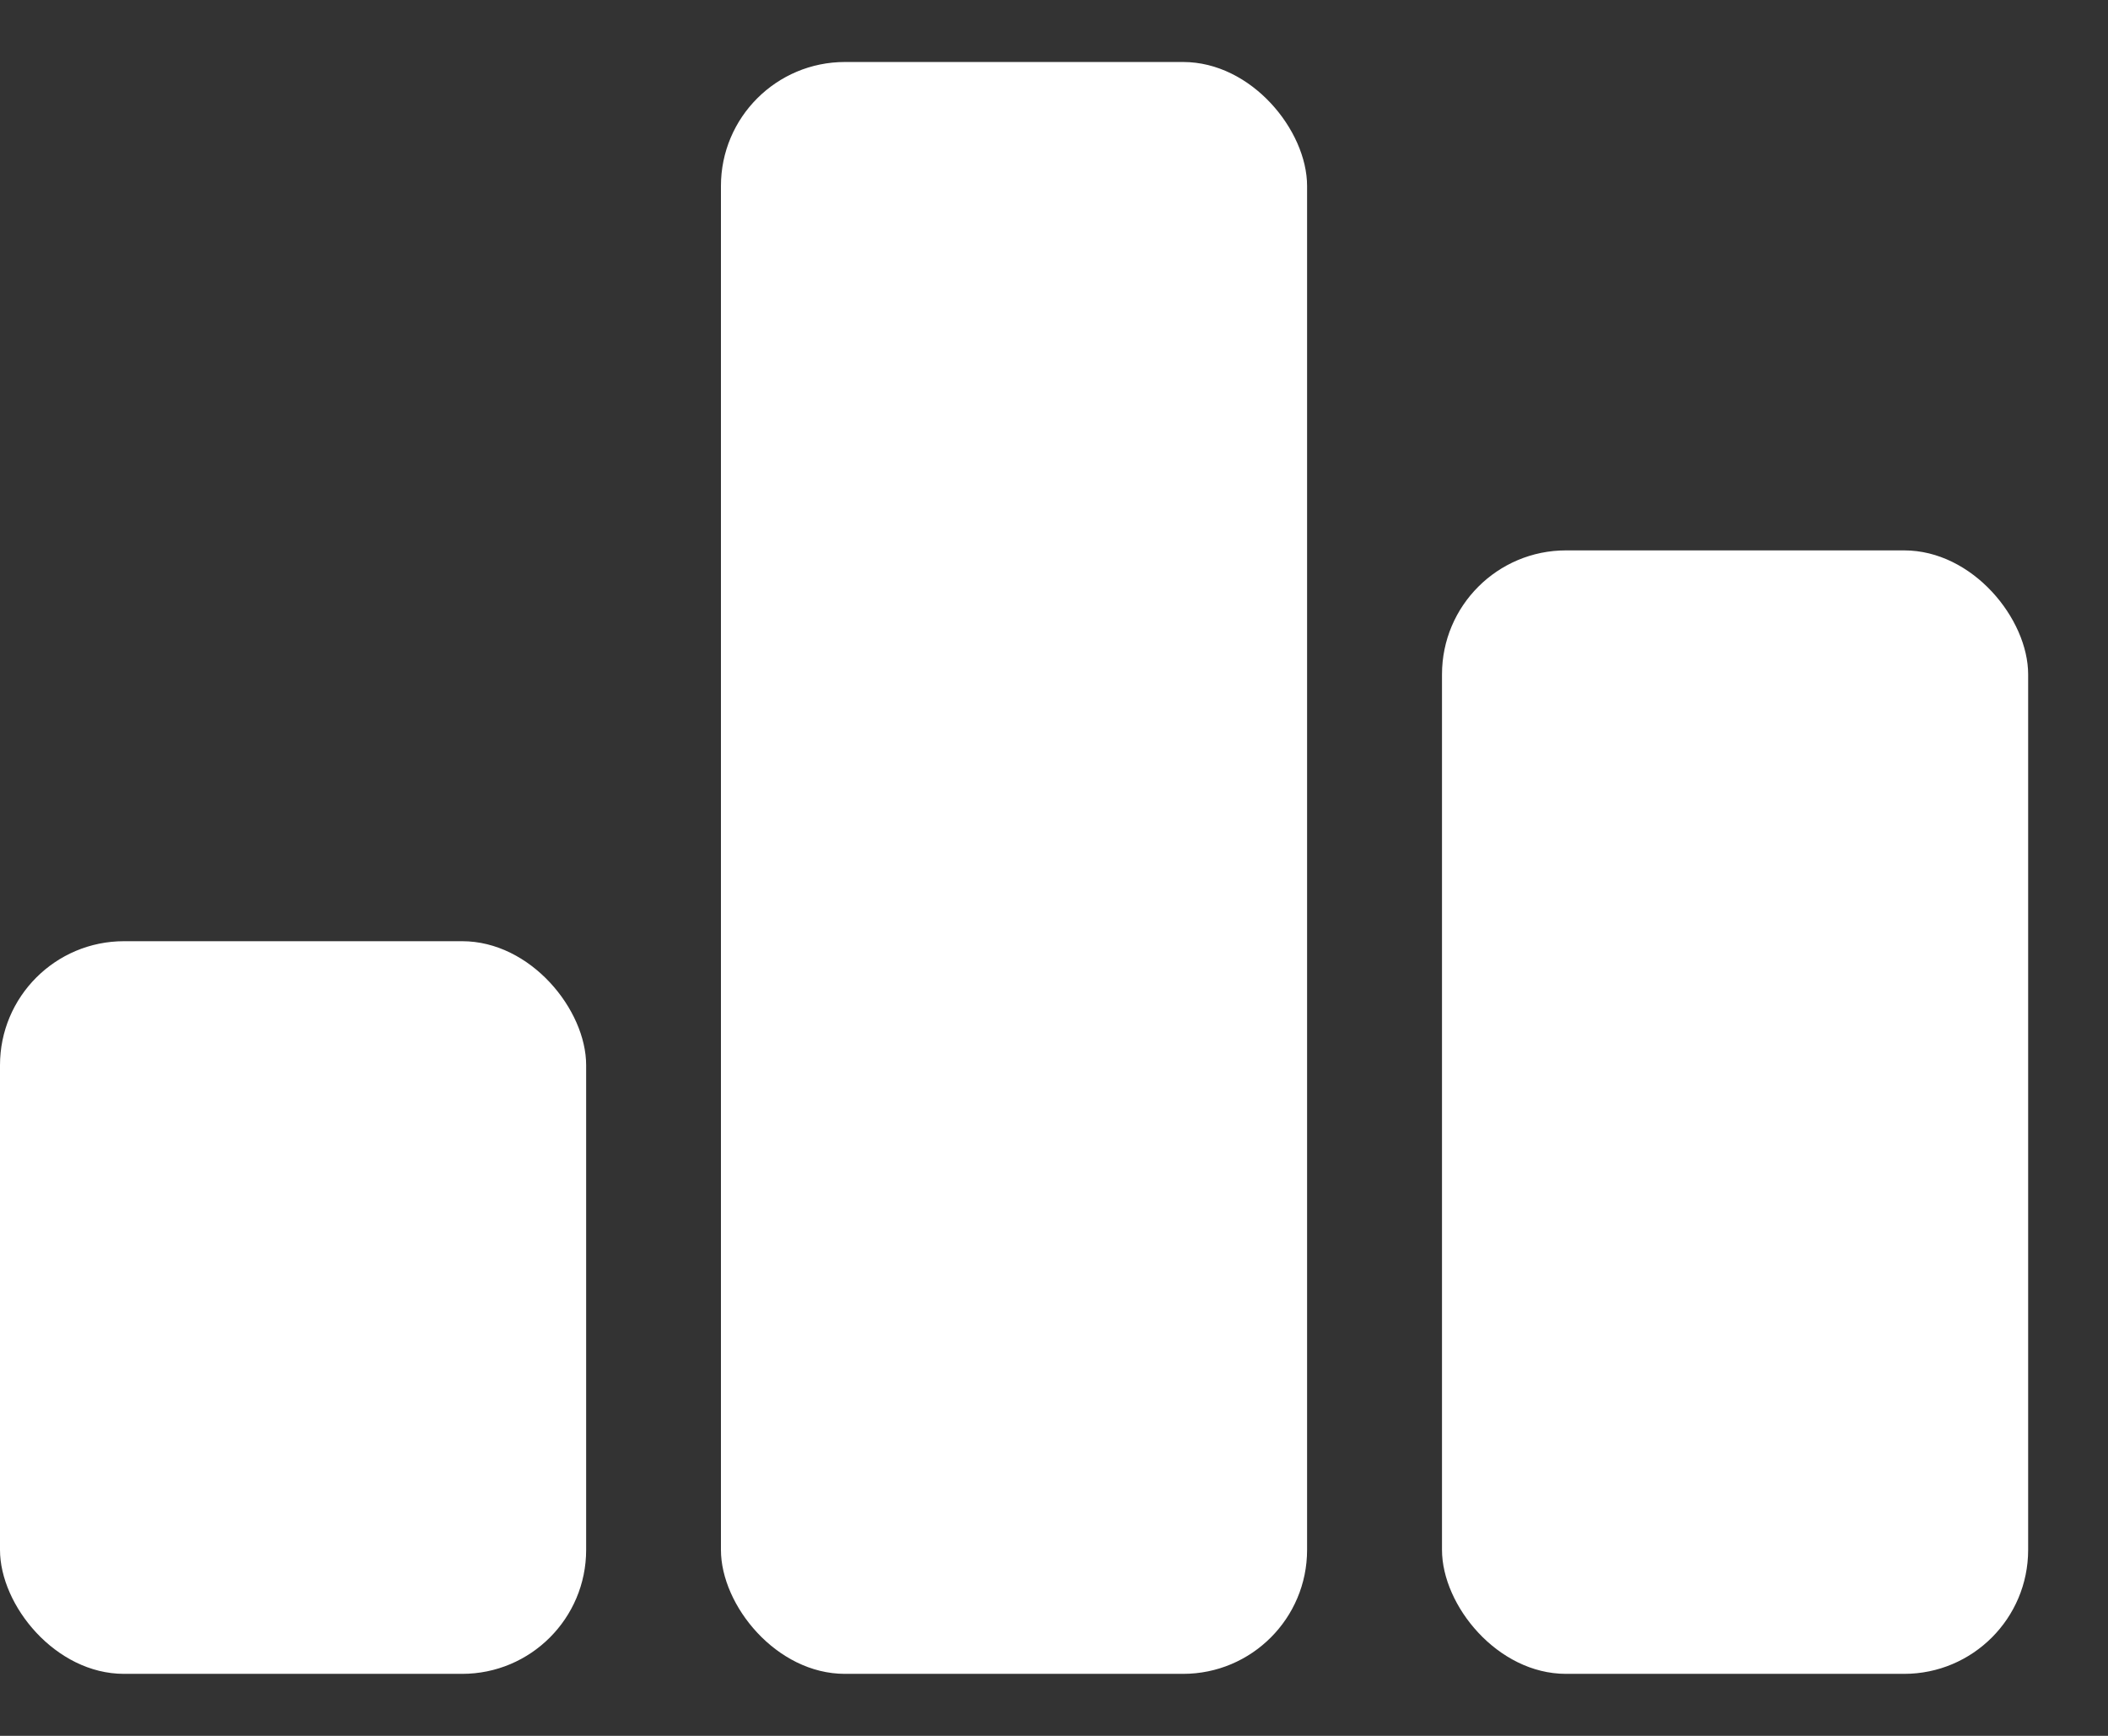 <svg width="17" height="14" viewBox="0 0 17 14" fill="none" xmlns="http://www.w3.org/2000/svg">
<rect x="0" y="0" width="17" height="14" fill="#333333" stroke="none"/>
<rect x="5.814" y="0.5" width="4.727" height="13" rx="1" fill="white"/>
<rect x="11.629" y="4.439" width="4.727" height="9.061" rx="1" fill="white"/>
<rect y="7.591" width="4.727" height="5.909" rx="1" fill="white"/>
</svg>
